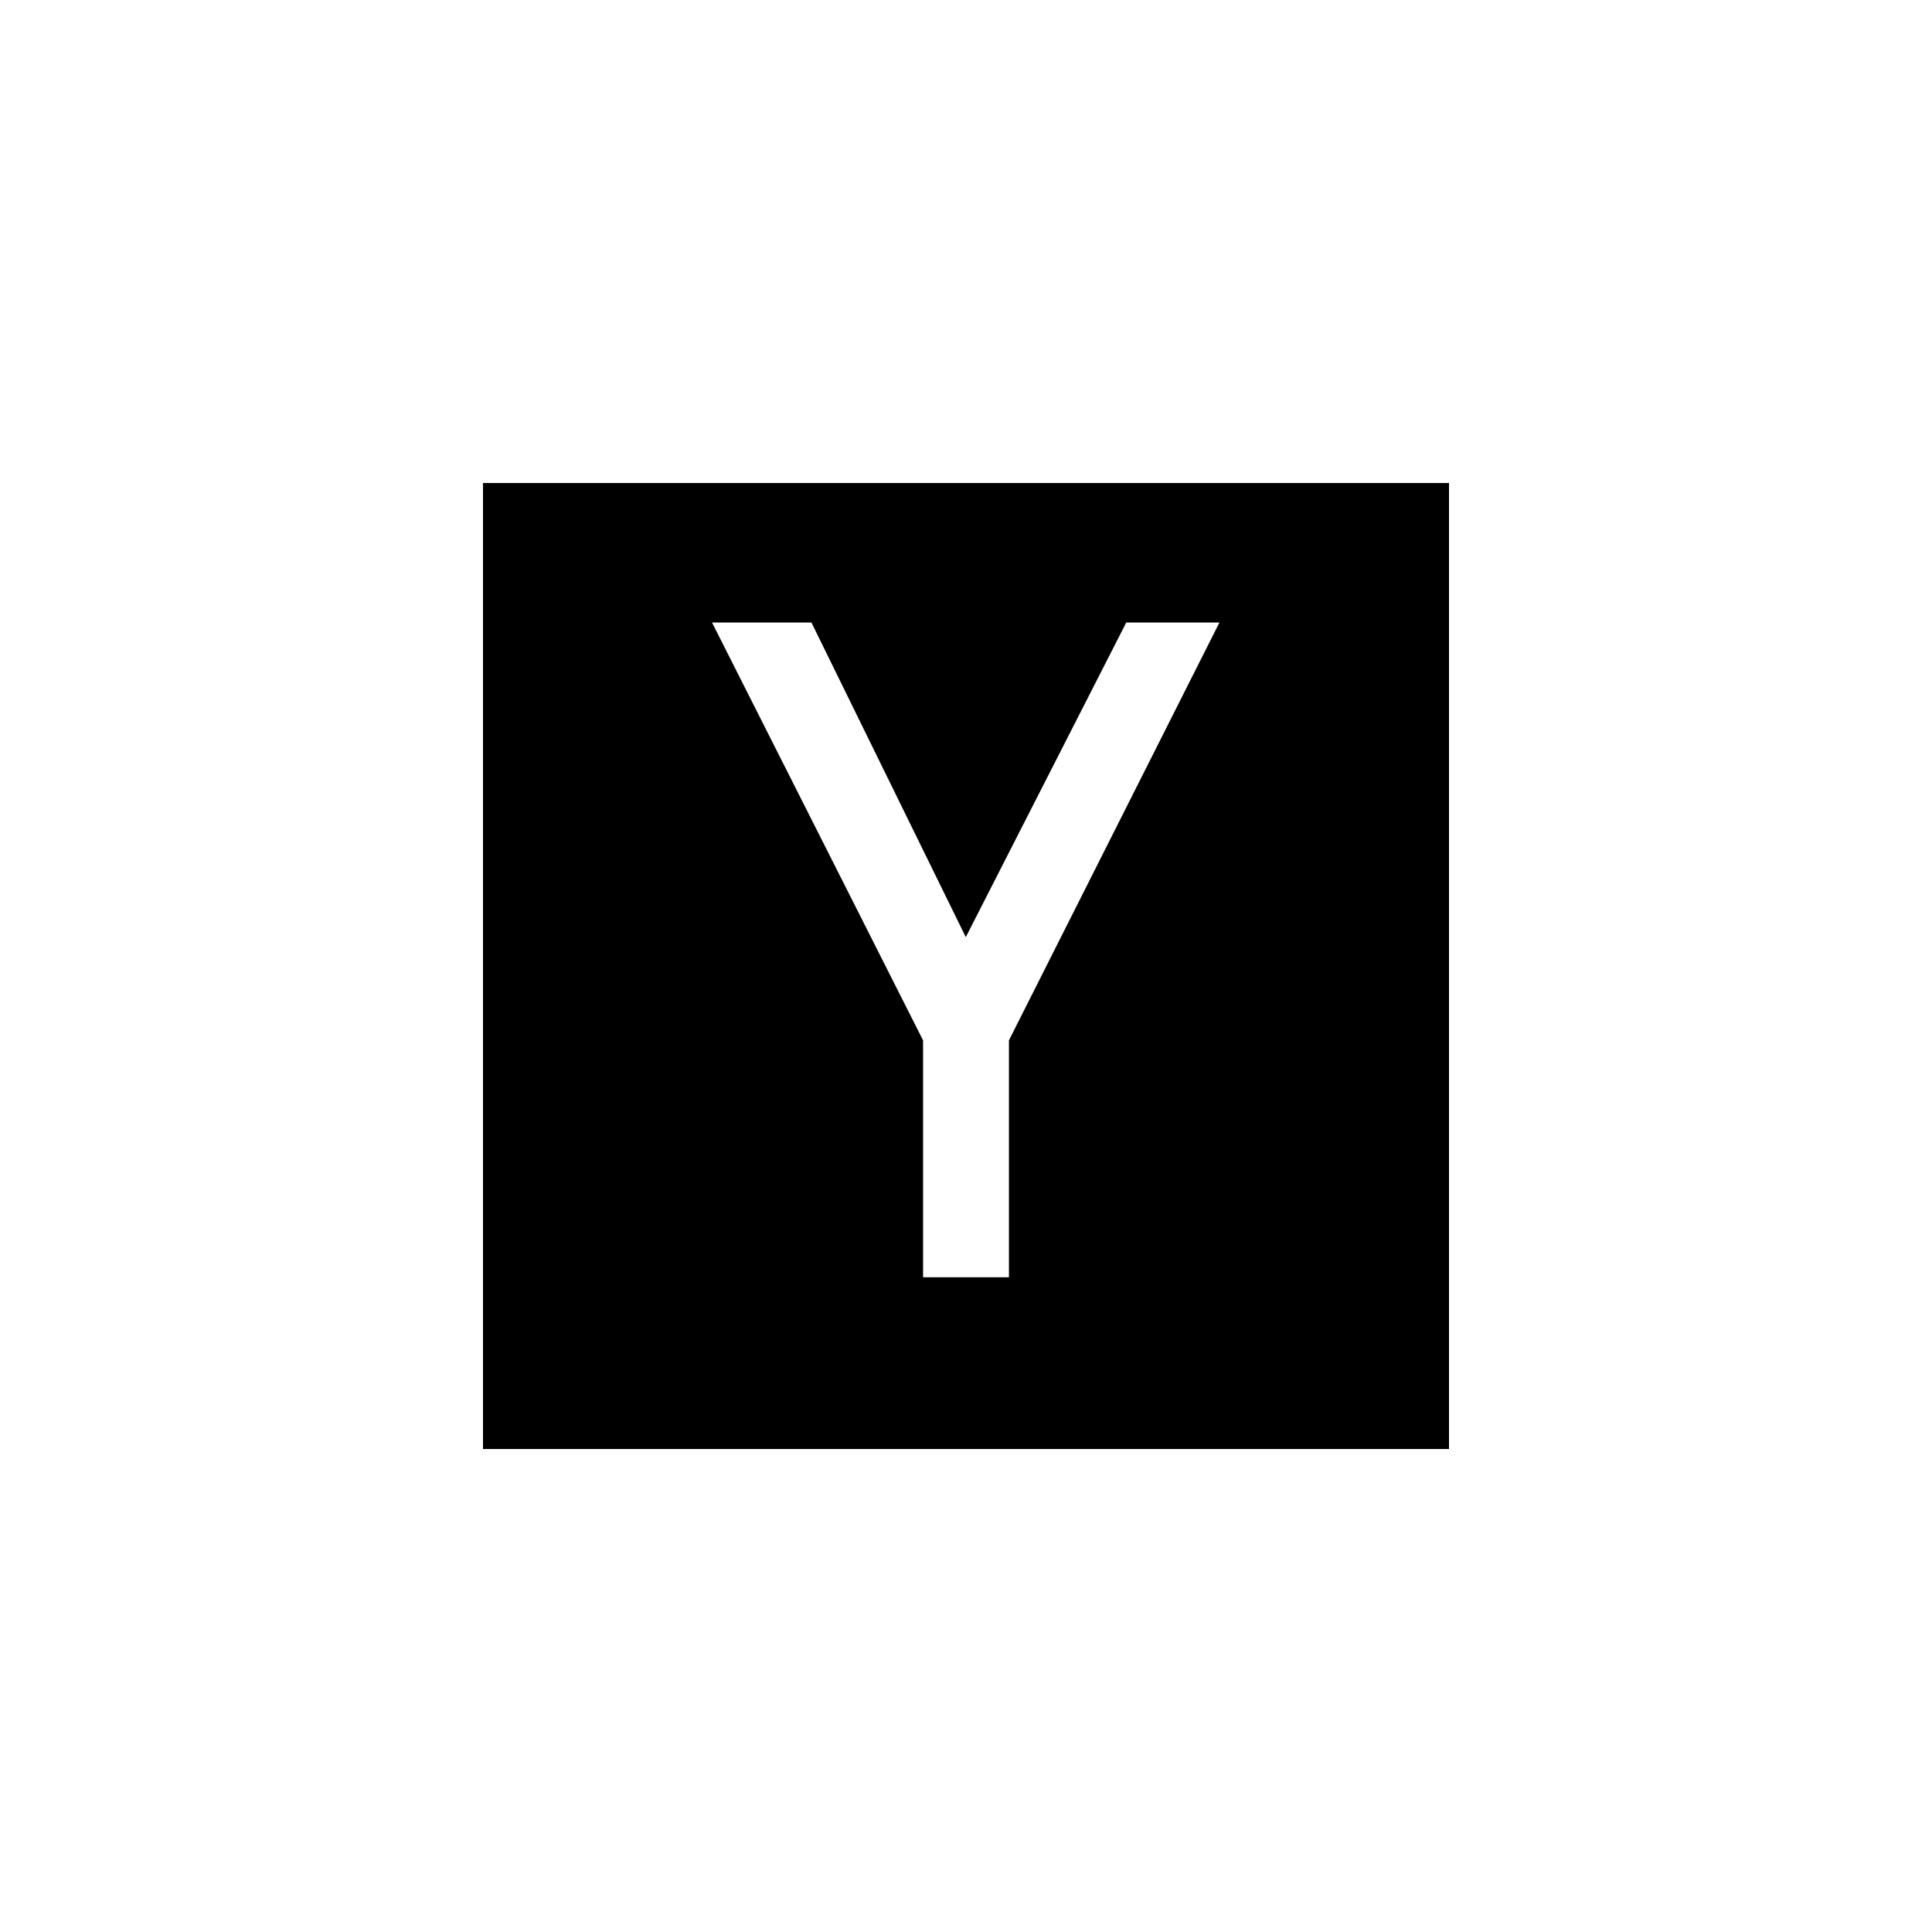 <?xml version="1.0" encoding="utf-8"?>
<!DOCTYPE svg PUBLIC "-//W3C//DTD SVG 1.1//EN" "http://www.w3.org/Graphics/SVG/1.1/DTD/svg11.dtd">

<svg width="800px" height="800px" viewBox="0 0 76 76" xmlns="http://www.w3.org/2000/svg" xmlns:xlink="http://www.w3.org/1999/xlink" version="1.1" baseProfile="full" enable-background="new 0 0 76.00 76.00" xml:space="preserve">
	<path fill="#000000" fill-opacity="1" stroke-width="0.2" stroke-linejoin="round" d="M 39.689,40.925L 39.689,50.245L 36.311,50.245L 36.311,40.925L 28.01,24.489L 31.92,24.489L 37.992,36.864L 44.304,24.489L 47.969,24.489M 19,19L 19,57L 57,57L 57,19L 19,19 Z "/>
</svg>